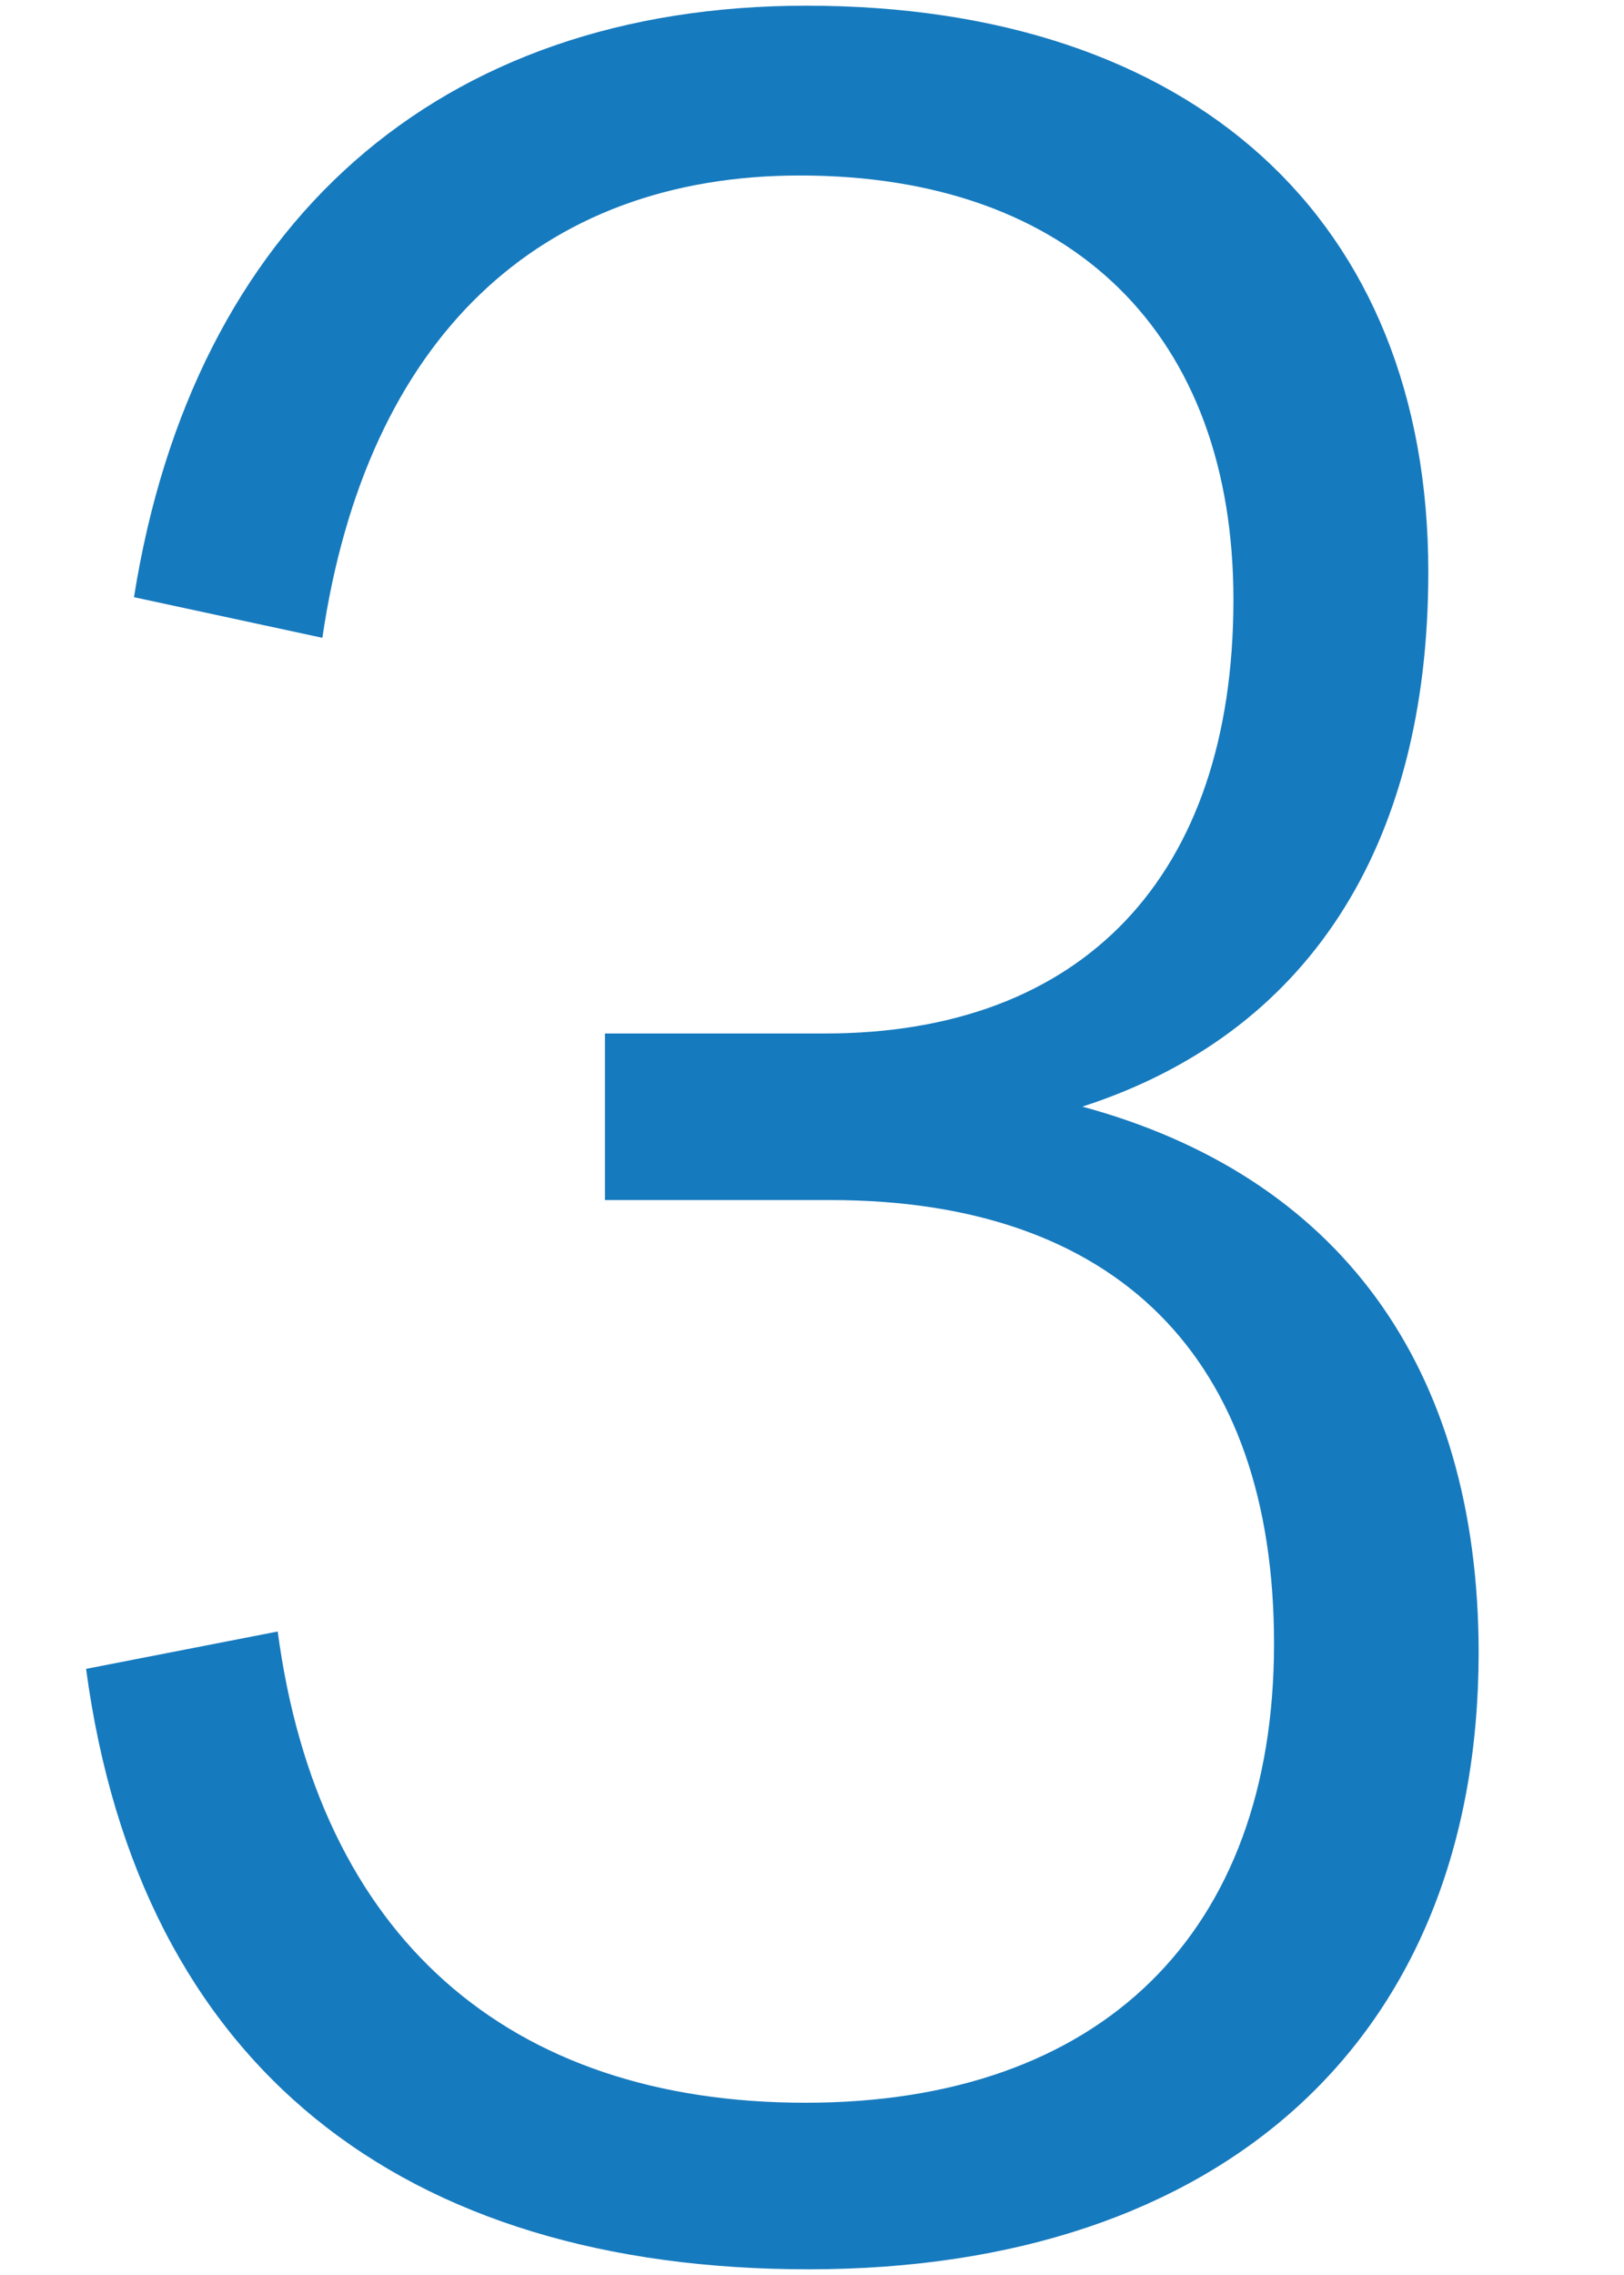 <?xml version="1.0" encoding="utf-8"?>
<!-- Generator: Adobe Illustrator 24.0.0, SVG Export Plug-In . SVG Version: 6.00 Build 0)  -->
<svg version="1.1" id="Layer_1" xmlns="http://www.w3.org/2000/svg" xmlns:xlink="http://www.w3.org/1999/xlink" x="0px" y="0px"
	 viewBox="0 0 20 28" style="enable-background:new 0 0 20 28;" xml:space="preserve">
<style type="text/css">
	.st0{fill:#167ABE;}
</style>
<g>
	<path class="st0" d="M9.96,27.93c-4.99,0-8.24-2.48-8.9-7.39l2.36-0.46c0.5,3.75,2.83,5.8,6.5,5.8c3.64,0,5.77-2.09,5.77-5.65
		c0-3.52-1.94-5.46-5.46-5.46H7.45v-2.05h2.71c3.17,0,5.03-1.93,5.03-5.34c0-3.25-1.97-5.22-5.34-5.22c-3.21,0-5.34,2.01-5.88,5.69
		l-2.32-0.5c0.73-4.6,3.75-7.28,8.28-7.28c4.76,0,7.66,2.63,7.66,6.97c0,3.41-1.51,5.69-4.26,6.58c3.13,0.85,4.88,3.17,4.88,6.73
		C18.2,25.11,15.03,27.93,9.96,27.93z"/>
</g>
</svg>
